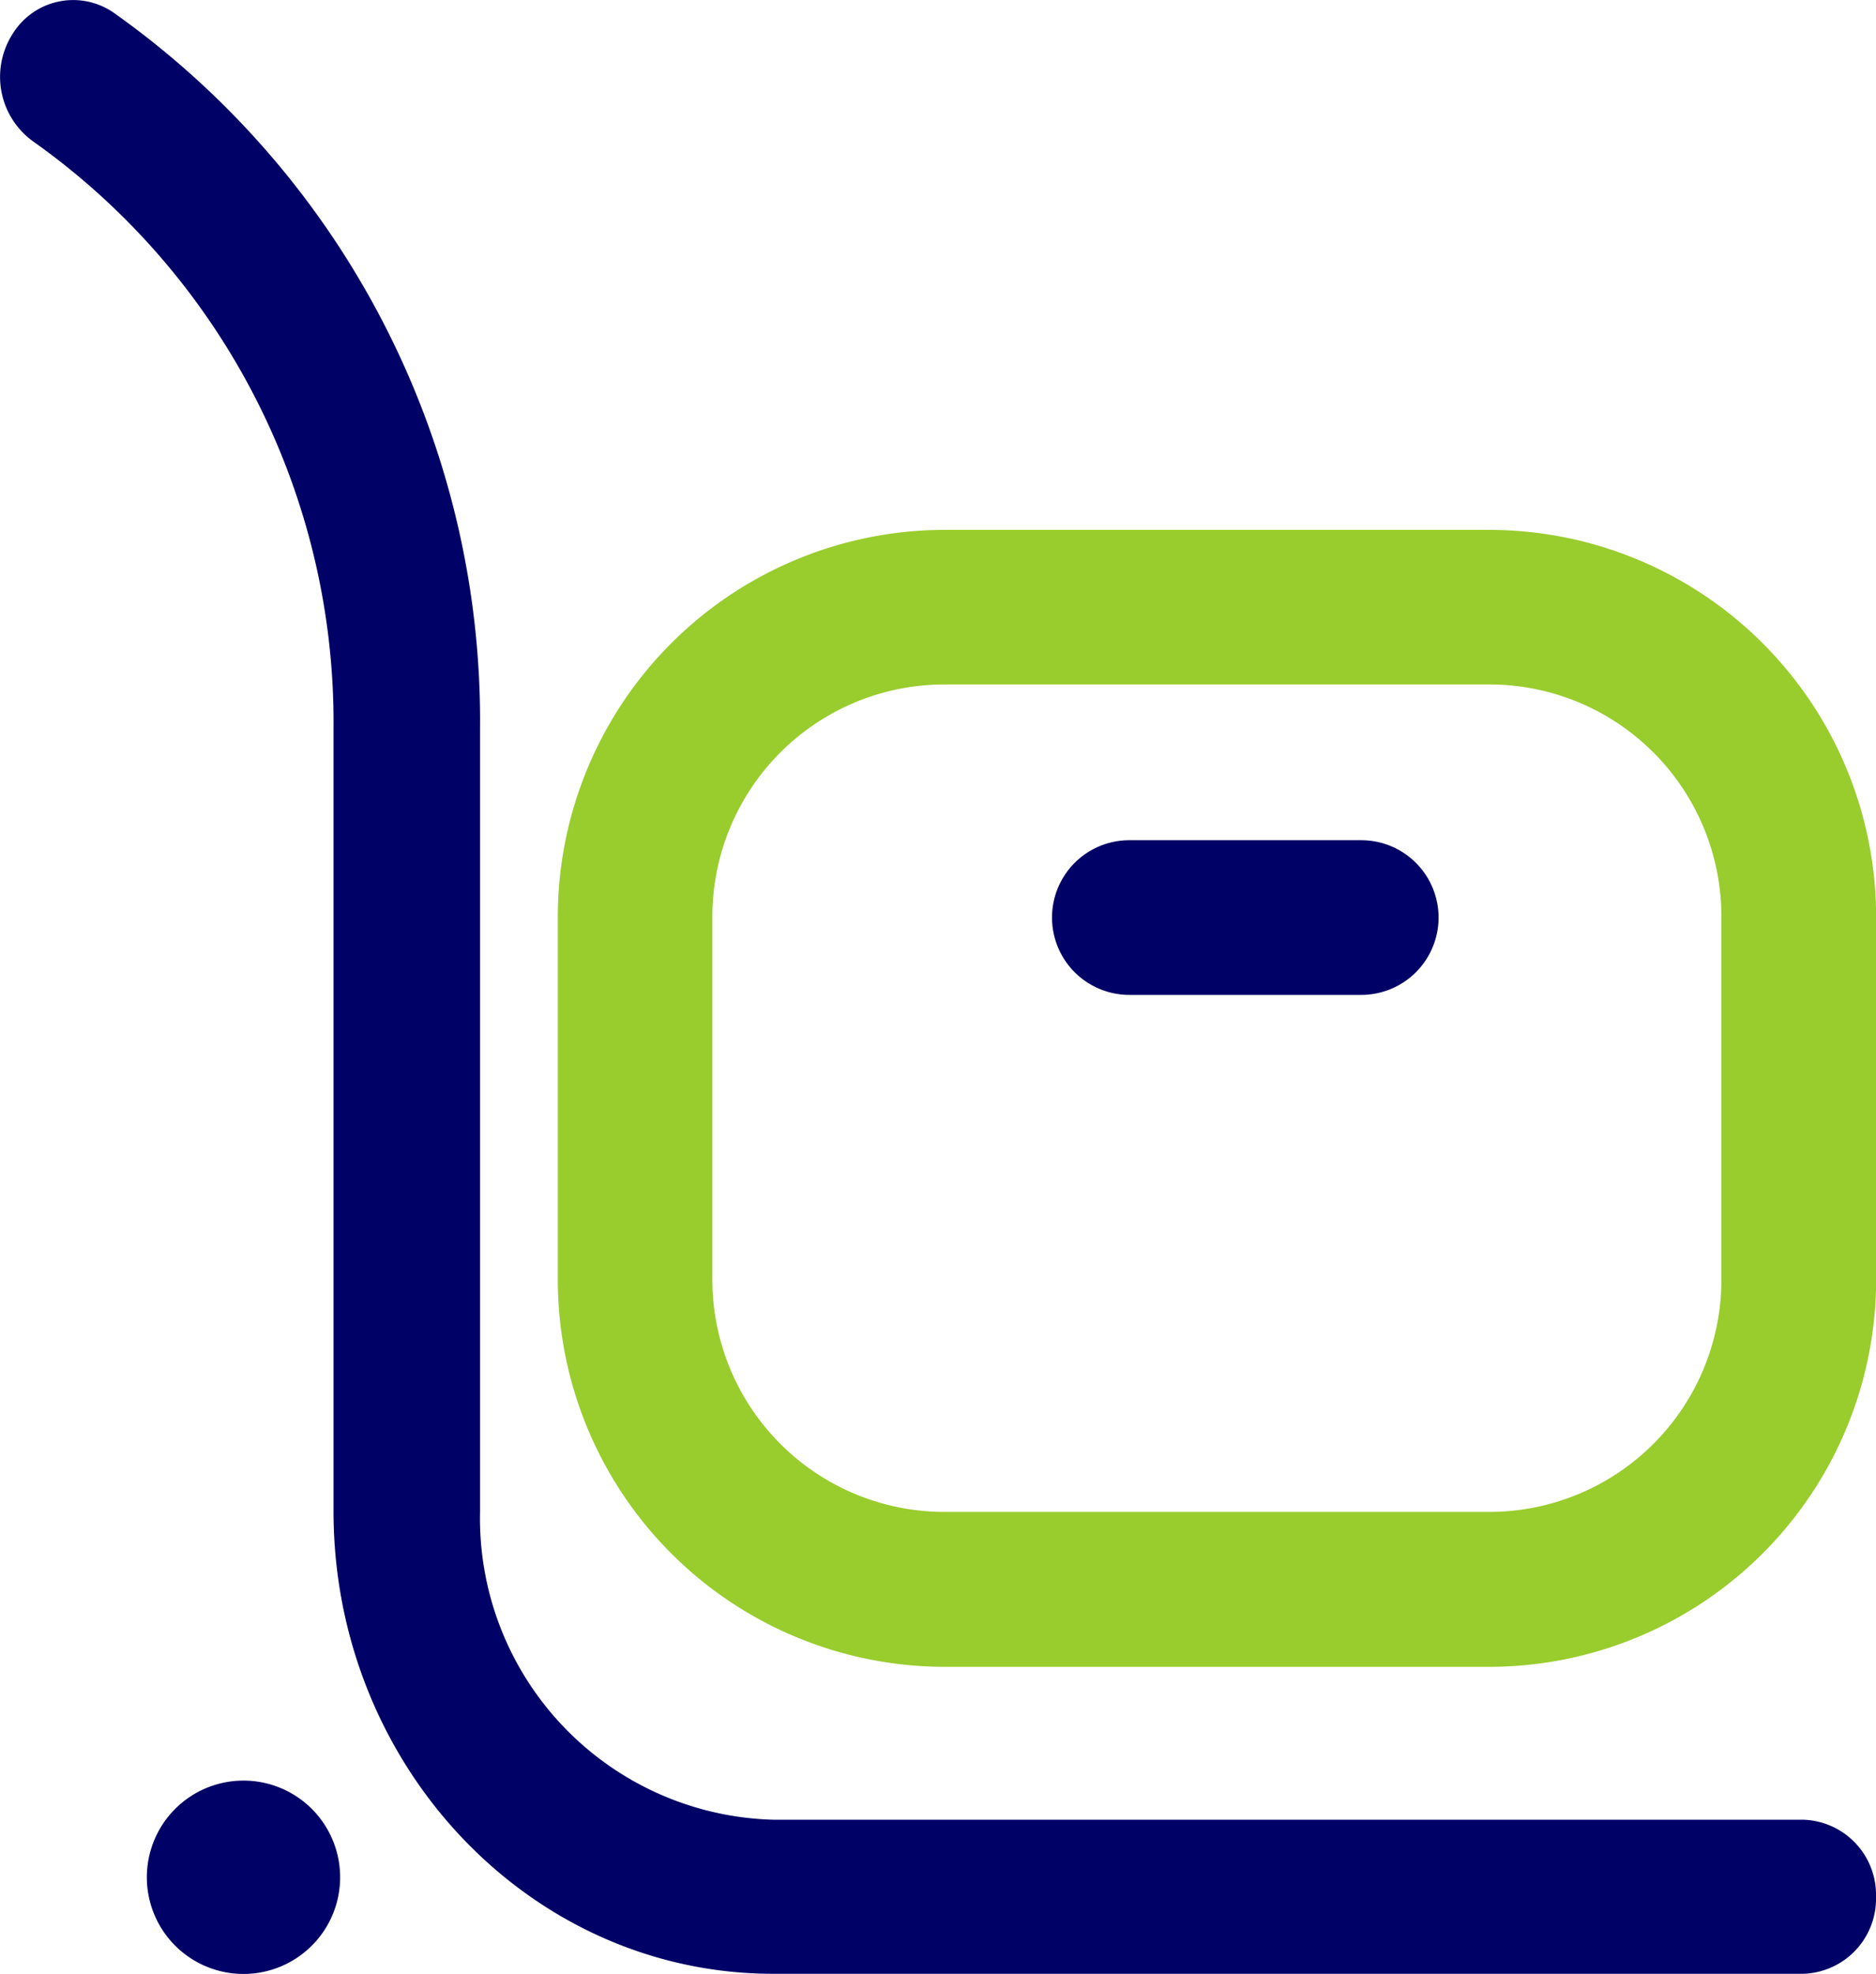 <svg xmlns="http://www.w3.org/2000/svg" width="47.484" height="49.952" viewBox="0 0 47.484 49.952">
  <g id="Group_1678" data-name="Group 1678" transform="translate(0)">
    <path id="Path_53" data-name="Path 53" d="M-438.332,128h-13.8a5.877,5.877,0,0,0-5.87,5.87v9.2a5.877,5.877,0,0,0,5.87,5.87h13.8a5.877,5.877,0,0,0,5.87-5.87v-9.2A5.877,5.877,0,0,0-438.332,128Zm-4.011,7.827h-5.871a1.957,1.957,0,0,1,0-3.914h5.871a1.957,1.957,0,0,1,1.957,1.957A1.957,1.957,0,0,1-442.343,135.829Z" transform="translate(476.033 -110.671)" fill="none"/>
    <path id="Path_54" data-name="Path 54" d="M-628.552,412A2.446,2.446,0,0,0-631,414.447a2.446,2.446,0,0,0,4.892,0A2.446,2.446,0,0,0-628.552,412Z" transform="translate(634.717 -366.941)" fill="#000166"/>
    <path id="Path_55" data-name="Path 55" d="M-474.418,88h-13.8A9.8,9.8,0,0,0-498,97.787v9.2a9.8,9.8,0,0,0,9.784,9.784h13.8a9.8,9.8,0,0,0,9.784-9.784v-9.2A9.8,9.8,0,0,0-474.418,88Zm5.87,18.981a5.877,5.877,0,0,1-5.87,5.87h-13.8a5.877,5.877,0,0,1-5.87-5.87v-9.2a5.877,5.877,0,0,1,5.87-5.87h13.8a5.877,5.877,0,0,1,5.87,5.87Z" transform="translate(512.119 -74.591)" fill="#99cc2d"/>
    <path id="Path_56" data-name="Path 56" d="M-623.37-3.951h-26.06a7.628,7.628,0,0,1-7.419-7.8V-31.561a21.956,21.956,0,0,0-9.273-18.117,1.8,1.8,0,0,0-2.57.555,2.014,2.014,0,0,0,.528,2.7,18.008,18.008,0,0,1,7.606,14.859v19.805c0,6.456,4.992,11.707,11.129,11.707h26.06A1.9,1.9,0,0,0-621.516-2,1.9,1.9,0,0,0-623.37-3.951Z" transform="translate(669 50)" fill="#000166"/>
    <path id="Path_57" data-name="Path 57" d="M-370.077,168h-5.87a1.957,1.957,0,0,0,0,3.914h5.87a1.957,1.957,0,0,0,1.957-1.957A1.957,1.957,0,0,0-370.077,168Z" transform="translate(404.532 -146.738)" fill="#000166"/>
  </g>
</svg>
